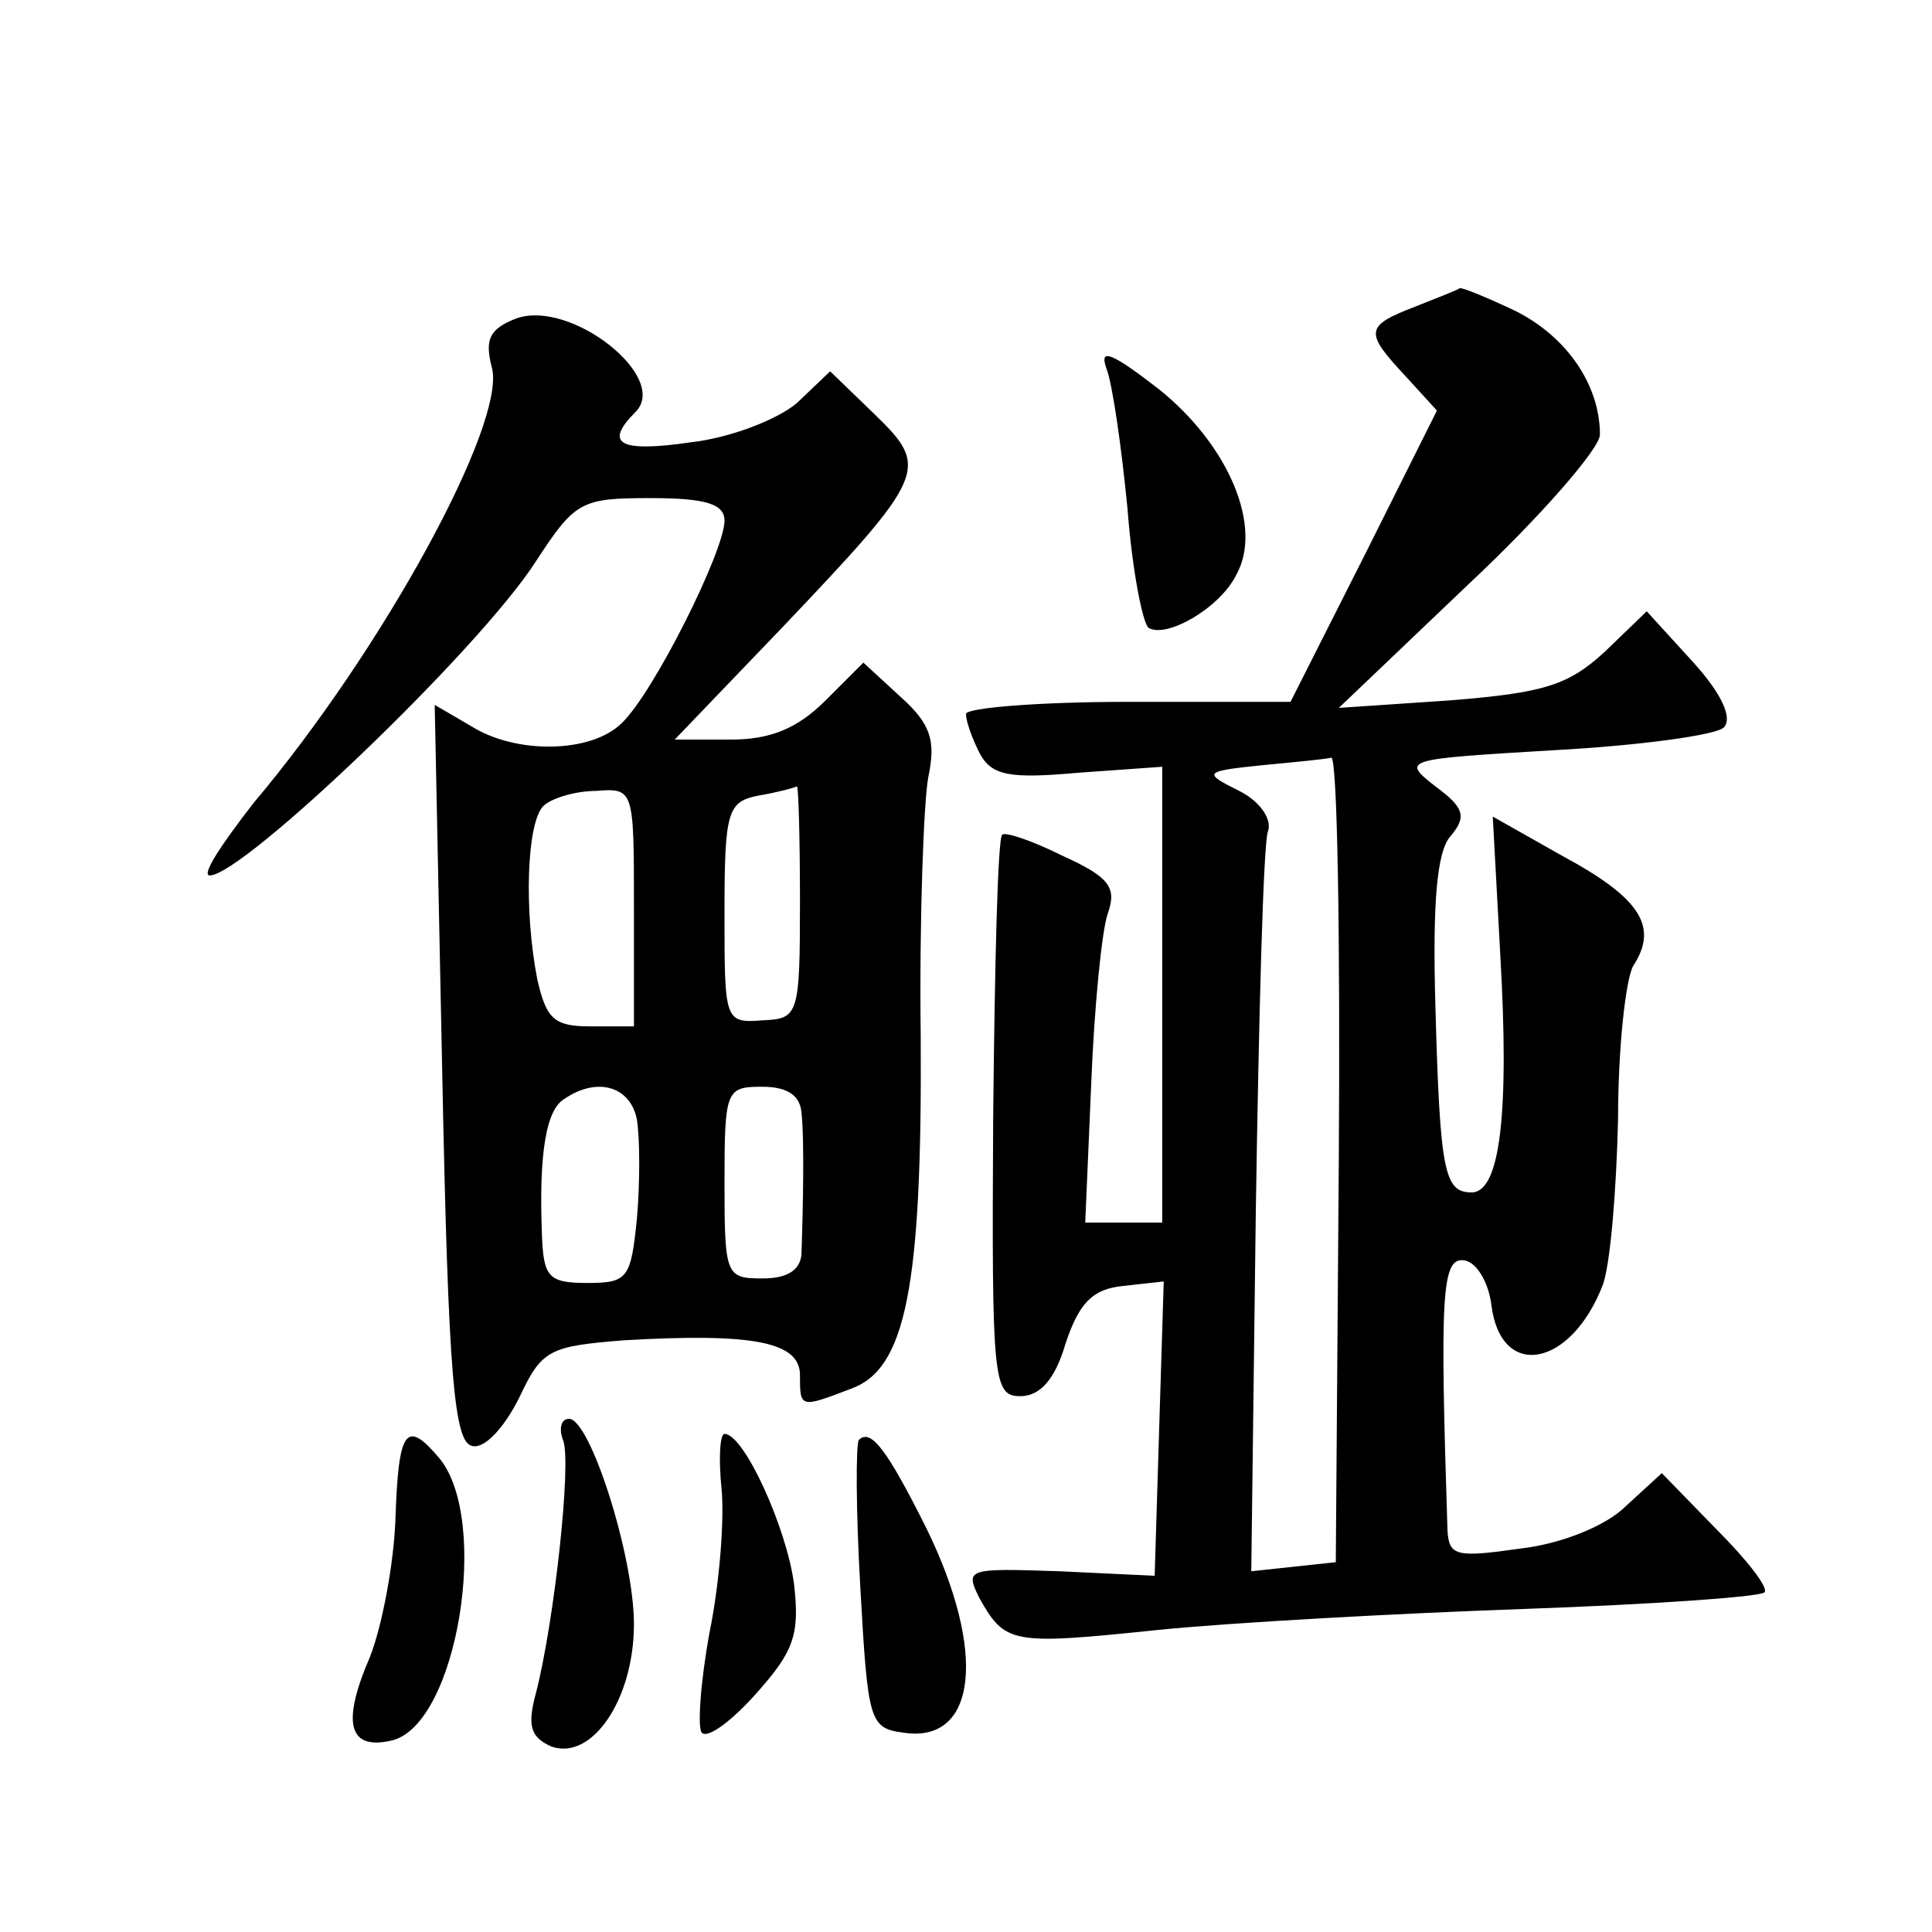 <?xml version="1.0" standalone="no"?>
<!DOCTYPE svg PUBLIC "-//W3C//DTD SVG 20010904//EN"
 "http://www.w3.org/TR/2001/REC-SVG-20010904/DTD/svg10.dtd">
<svg version="1.0" xmlns="http://www.w3.org/2000/svg"
 width="128pt" height="128pt" viewBox="0 0 128 128"
 preserveAspectRatio="xMidYMid meet">
<g transform="translate(0,128) scale(0.1,-0.1)"
fill="#0" stroke="none">
<path d="M938 1077 c-34 -13 -34 -17 -7 -46 l21 -23 -48 -96 -49 -97 -108 0 c-59
0 -107 -4 -107 -8 0 -5 4 -16 9 -26 8 -15 20 -17 65 -13 l56 4 0 -151 0 -151 -26
0 -25 0 4 93 c2 50 7 101 11 112 6 17 1 24 -30 38 -20 10 -38 16 -40 14 -3 -2 -5
-87 -6 -188 -1 -174 0 -184 18 -184 13 0 23 11 30 35 9 27 18 36 38 38 l27 3 -3
-97 -3 -98 -63 3 c-61 2 -63 2 -53 -18 17 -30 21 -31 117 -21 49 5 158 11 243 14
85 3 157 8 160 11 3 3 -12 22 -32 42 l-36 37 -24 -22 c-13 -13 -43 -25 -70 -28
-42 -6 -47 -5 -48 12 -5 156 -4 181 11 179 8 -1 16 -14 18 -29 6 -51 53 -42 74
13 5 14 9 64 10 110 0 46 5 92 10 101 17 26 5 45 -47 73 l-46 26 5 -92 c6 -104
0 -157 -19 -157 -18 0 -21 13 -24 123 -2 69 1 103 10 113 11 13 9 19 -10 33 -23
18 -21 18 79 24 56 3 107 10 112 15 6 6 -1 22 -20 43 l-31 34 -28 -27 c-24 -22
-40 -27 -102 -32 l-74 -5 86 82 c48 45 87 90 87 99 0 33 -22 65 -56 82 -19 9 -36
16 -37 15 -1 -1 -14 -6 -29 -12z m-51 -564 l-2 -268 -28 -3 -28 -3 3 238 c2 131
5 244 8 252 3 8 -5 20 -19 27 -24 12 -24 13 15 17 21 2 42 4 46 5 4 1 6 -118 5
-265z M342 1069 c-18 -7 -21 -14 -16 -33 9 -37 -72 -186 -158 -288 -21 -27 -35
-48 -29 -48 22 0 178 149 216 208 26 40 30 42 76 42 37 0 49 -4 49 -15 0 -20 -47
-114 -68 -134 -20 -20 -70 -21 -100 -2 l-24 14 5 -244 c4 -203 8 -245 20 -247 8
-2 21 12 31 32 15 32 20 34 69 38 86 5 117 -1 117 -23 0 -22 0 -22 34 -9 36 13
47 67 46 233 -1 78 2 156 5 172 5 24 2 35 -18 53 l-25 23 -25 -25 c-19 -19 -37
-26 -63 -26 l-37 0 71 74 c96 101 98 106 62 141 l-30 29 -22 -21 c-13 -11 -44 -23
-70 -26 -48 -7 -58 -1 -37 20 23 23 -43 75 -79 62z m78 -390 l0 -79 -29 0 c-24
0 -29 5 -35 31 -9 46 -7 104 4 115 5 5 21 10 35 10 25 2 25 1 25 -77z m110 4 c0
-76 -1 -78 -25 -79 -25 -2 -25 0 -25 71 0 68 2 74 23 78 12 2 23 5 25 6 1 0 2 -34
2 -76z m-108 -145 c2 -13 2 -42 0 -65 -4 -40 -6 -43 -33 -43 -26 0 -29 4 -30 33
-2 54 3 82 15 89 22 15 44 8 48 -14z m109 5 c2 -18 1 -65 0 -94 -1 -11 -10 -16
-26 -16 -24 0 -25 2 -25 63 0 62 1 64 25 64 17 0 25 -6 26 -17z M733 1036 c4 -10
10 -52 14 -93 3 -40 10 -76 14 -79 12 -7 47 13 58 35 18 32 -5 86 -51 123 -31 24
-40 28 -35 14z M373 326 c6 -14 -6 -122 -18 -168 -6 -22 -3 -29 10 -35 27 -10 55
31 55 81 0 45 -29 136 -43 136 -5 0 -7 -6 -4 -14z M262 274 c-1 -30 -9 -72 -17
-92 -19 -44 -14 -62 15 -55 43 11 65 146 31 187 -22 26 -27 19 -29 -40z M478 294
c2 -19 -1 -62 -8 -96 -6 -33 -8 -63 -5 -66 4 -4 20 8 36 26 25 28 29 39 25 73 -5
37 -33 99 -46 99 -3 0 -4 -16 -2 -36z M569 326 c-2 -3 -2 -46 1 -98 5 -89 6 -93
29 -96 48 -7 55 53 15 135 -26 52 -37 67 -45 59z"/>
</g>
</svg>
